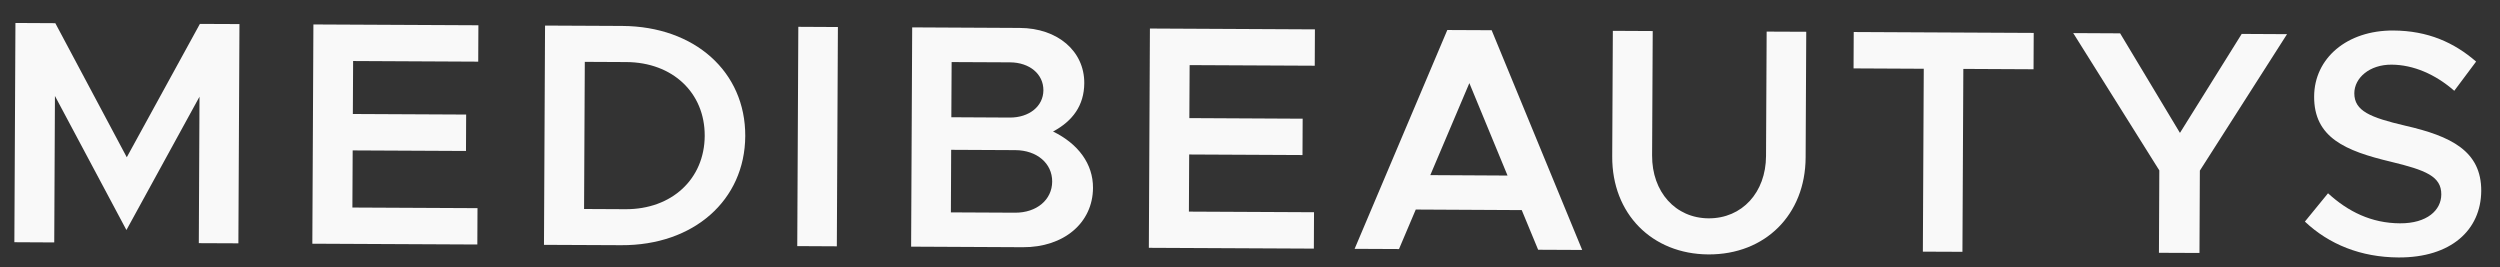 <?xml version="1.0" encoding="utf-8"?>
<!-- Generator: Adobe Illustrator 24.0.0, SVG Export Plug-In . SVG Version: 6.00 Build 0)  -->
<svg version="1.1" id="レイヤー_1" xmlns="http://www.w3.org/2000/svg" xmlns:xlink="http://www.w3.org/1999/xlink" x="0px"
	 y="0px" width="206px" height="22px" viewBox="0 0 206 22" style="enable-background:new 0 0 206 22;" xml:space="preserve">
<rect x="0" y="0" width="206" height="22" fill="#333333" stroke="none"/>
<style type="text/css">
	.st0{fill:#F9F9F9;}
</style>
<g>
	<path class="st0" d="M1.272,1.893L4.558,1.91l5.888,11.048L16.471,1.97l3.26,0.014L19.643,20.05l-3.261-0.014l0.057-12.069
		l-6.022,10.988L4.527,7.907L4.47,19.976l-3.286-0.017L1.272,1.893z"/>
	<path class="st0" d="M29.097,5.028l-0.023,4.365l9.337,0.046l-0.014,3.001l-9.337-0.046l-0.023,4.707l10.309,0.051l-0.014,2.995
		l-13.596-0.066l0.088-18.066L39.42,2.082L39.406,5.08L29.097,5.028z"/>
	<path class="st0" d="M44.912,2.107l6.364,0.031c5.971,0.031,10.158,3.786,10.133,9.074c-0.026,5.283-4.25,9.023-10.221,8.992
		l-6.364-0.029L44.912,2.107z M51.544,17.238c3.814,0.017,6.507-2.493,6.524-6.042c0.017-3.554-2.65-6.065-6.464-6.082l-3.417-0.017
		l-0.06,12.124L51.544,17.238z"/>
	<path class="st0" d="M65.782,2.21l3.261,0.017l-0.088,18.069l-3.261-0.017L65.782,2.21z"/>
	<path class="st0" d="M75.164,2.256l8.863,0.046c3.129,0.014,5.332,1.92,5.317,4.55c-0.009,1.84-0.961,3.124-2.573,3.985
		c2.074,1.01,3.303,2.67,3.292,4.644c-0.014,2.893-2.416,4.907-5.782,4.889l-9.205-0.046L75.164,2.256z M83.639,17.526
		c1.786,0.008,3.052-1.064,3.061-2.562c0.009-1.498-1.252-2.584-3.038-2.593l-5.286-0.026L78.353,17.5L83.639,17.526z M83.203,9.687
		c1.603,0.009,2.767-0.933,2.773-2.248c0.006-1.344-1.147-2.293-2.75-2.302l-4.812-0.023L78.39,9.661L83.203,9.687z"/>
	<path class="st0" d="M98.025,5.365l-0.023,4.367l9.337,0.049l-0.014,2.995l-9.337-0.046l-0.023,4.707l10.31,0.051l-0.014,2.998
		L94.665,20.42l0.088-18.069l13.596,0.069l-0.014,2.995L98.025,5.365z"/>
	<path class="st0" d="M125.391,17.312l-8.732-0.046l-1.381,3.255l-3.657-0.017l7.637-18.031l3.654,0.017l7.46,18.106l-3.629-0.017
		L125.391,17.312z M124.221,14.465l-3.146-7.617l-3.218,7.582L124.221,14.465z"/>
	<path class="st0" d="M132.847,12.902l0.051-10.361l3.286,0.017l-0.051,10.255c-0.014,2.998,1.923,5.163,4.656,5.178
		c2.761,0.011,4.718-2.134,4.732-5.132l0.051-10.255l3.263,0.014l-0.051,10.364c-0.023,4.707-3.329,8.004-8.01,7.982
		C136.122,20.94,132.825,17.609,132.847,12.902z"/>
	<path class="st0" d="M158.518,5.665l-5.785-0.029l0.014-2.998l14.831,0.074l-0.014,2.995l-5.785-0.029l-0.074,15.071l-3.261-0.014
		L158.518,5.665z"/>
	<path class="st0" d="M177.928,14.043l-7.094-11.316l3.865,0.02l4.929,8.204l5.089-8.156l3.734,0.02l-7.183,11.245l-0.031,6.784
		l-3.34-0.014L177.928,14.043z"/>
	<path class="st0" d="M189.923,18.259l1.906-2.333c1.649,1.506,3.563,2.465,5.931,2.476c2.236,0.011,3.397-1.087,3.403-2.376
		c0.009-1.498-1.278-2.005-4.168-2.702c-3.731-0.89-6.327-1.98-6.31-5.372c0.014-3.158,2.707-5.457,6.521-5.437
		c2.867,0.014,5.018,0.996,6.826,2.559l-1.8,2.408c-1.572-1.375-3.383-2.145-5.169-2.154c-1.814-0.009-3.058,1.09-3.067,2.353
		c-0.006,1.472,1.332,2.003,4.196,2.676c3.757,0.859,6.276,2.082,6.262,5.369c-0.017,3.235-2.502,5.511-6.815,5.489
		C194.536,21.2,191.911,20.136,189.923,18.259z"/>
</g>
</svg>
